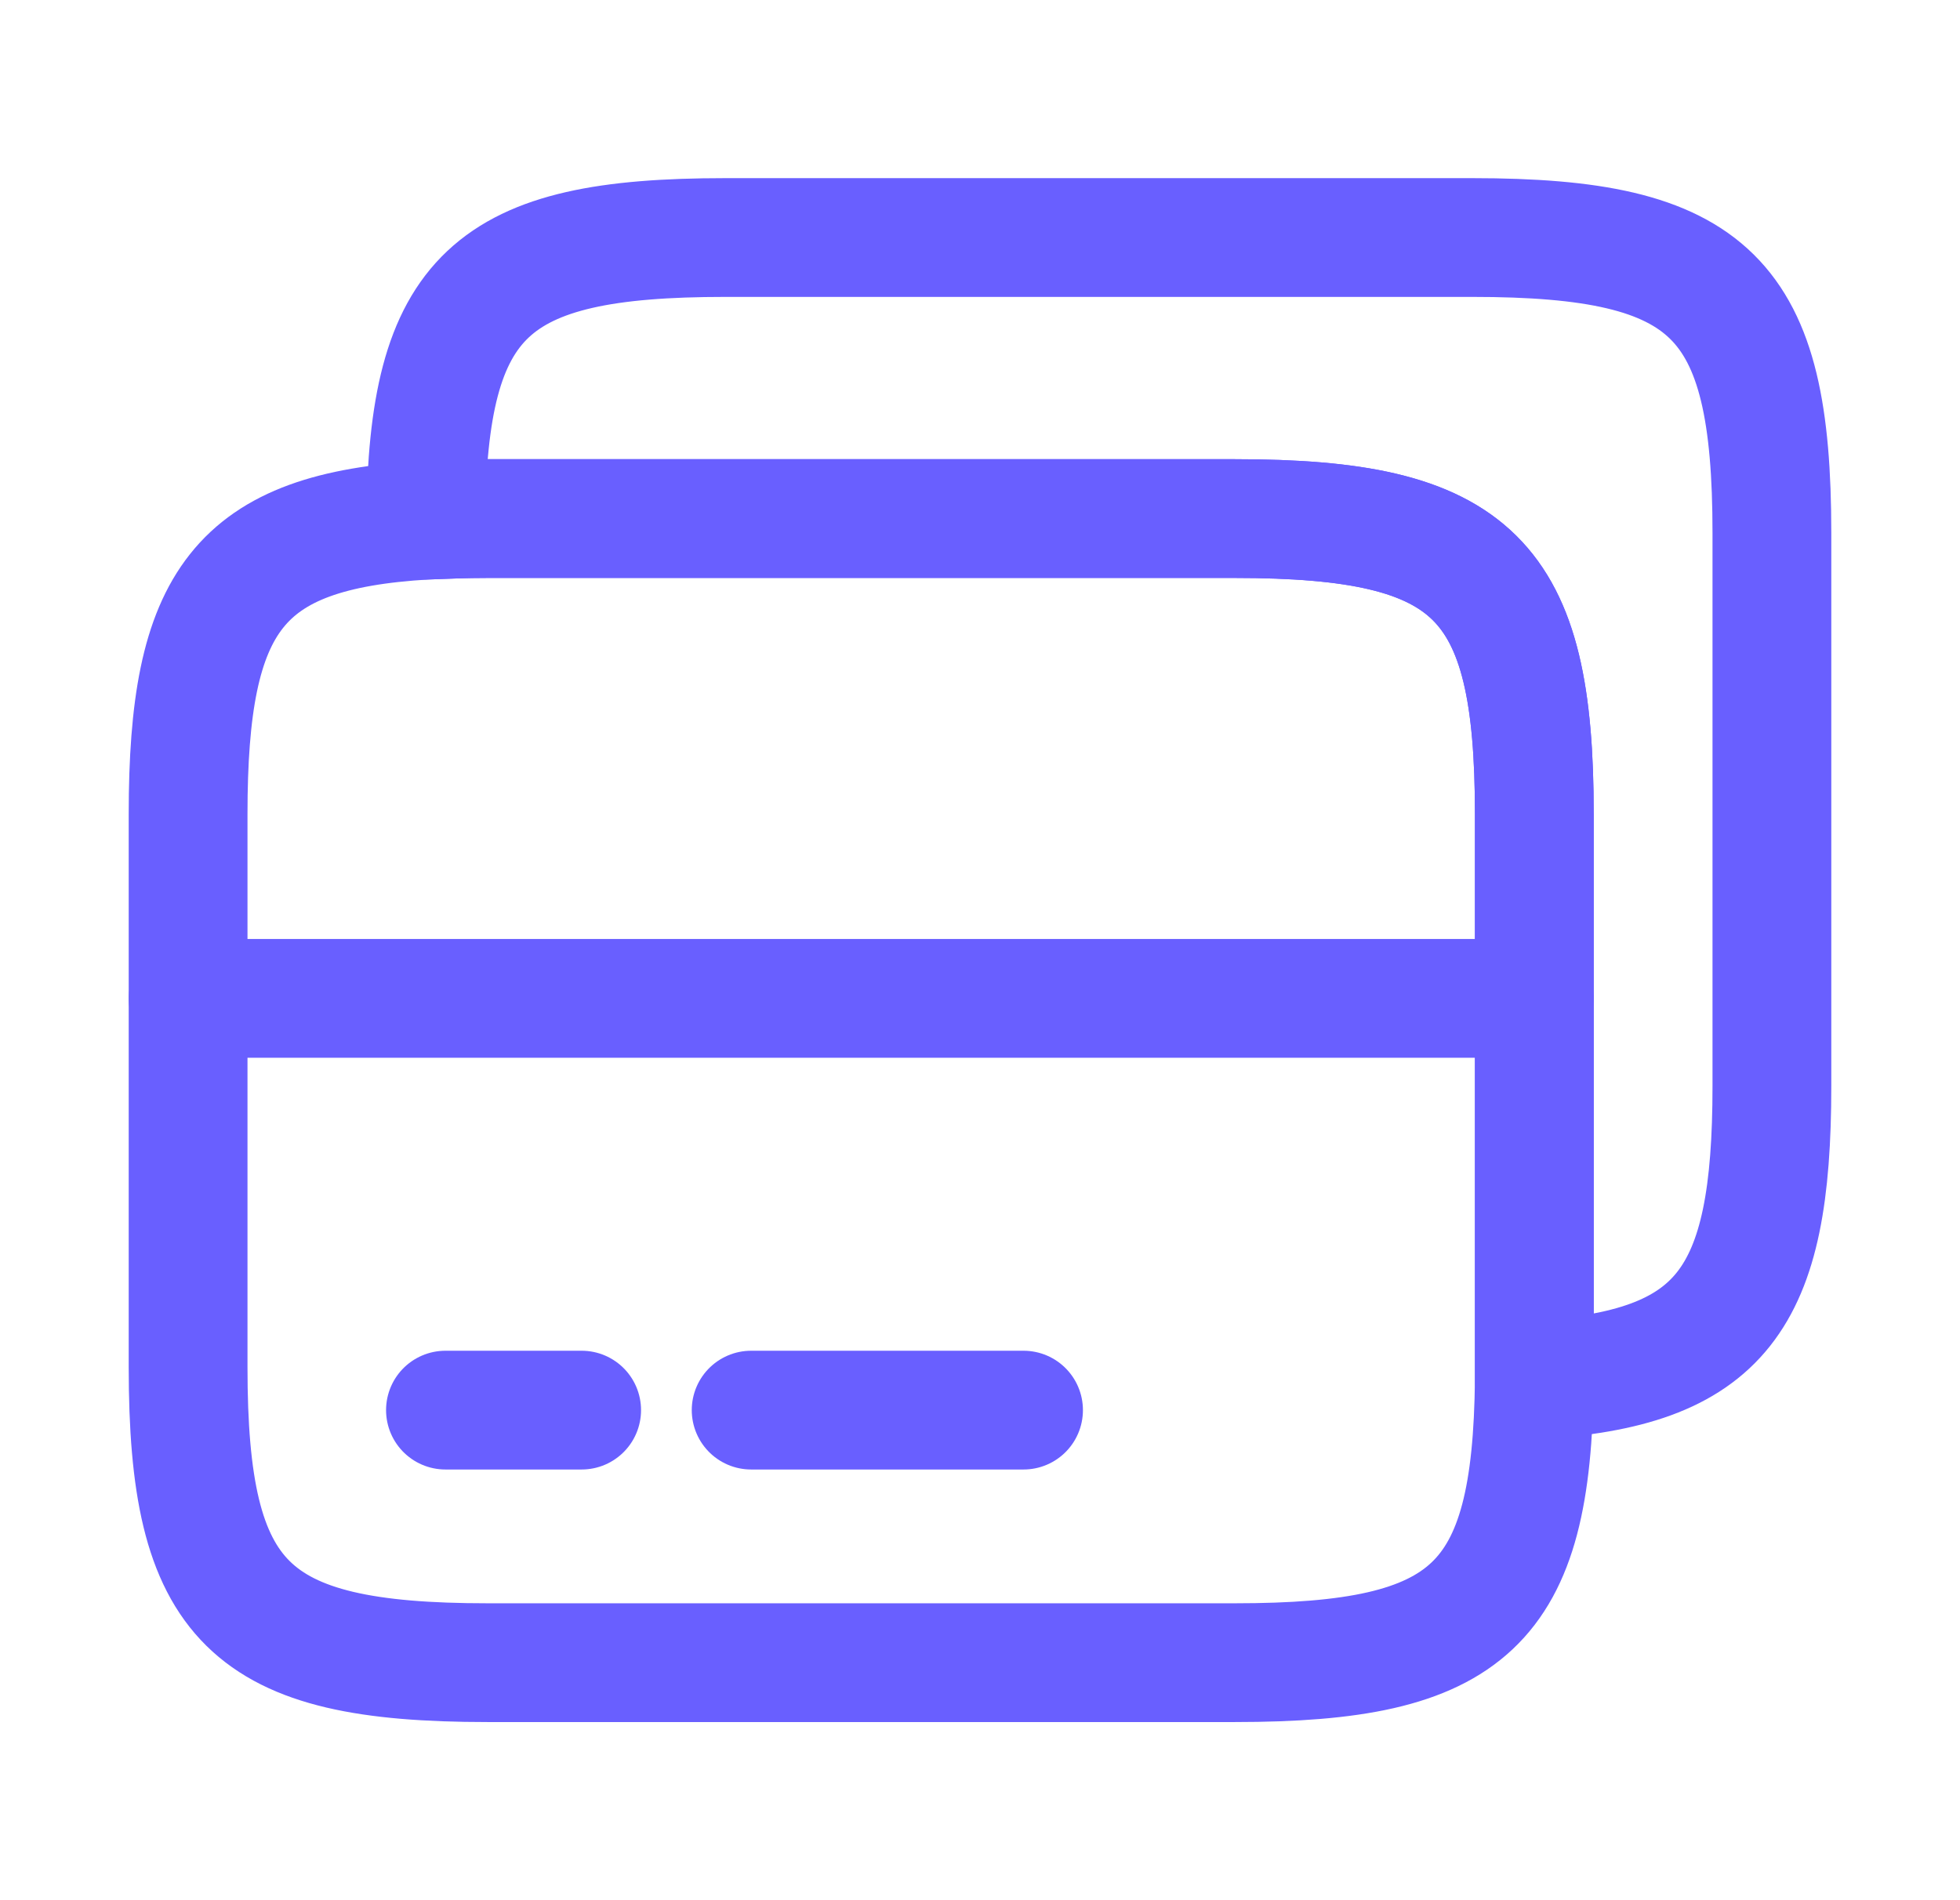 <svg width="33" height="32" viewBox="0 0 33 32" fill="none" xmlns="http://www.w3.org/2000/svg">
<path d="M3.167 16.813H25.833" stroke="#695FFF" stroke-width="2" stroke-miterlimit="10" stroke-linecap="round" stroke-linejoin="round"/>
<path d="M25.833 13.707V23.24C25.793 27.04 24.753 28 20.793 28H8.207C4.18 28 3.167 27 3.167 23.027V13.707C3.167 10.107 4.007 8.947 7.167 8.76C7.487 8.747 7.833 8.733 8.207 8.733H20.793C24.82 8.733 25.833 9.733 25.833 13.707Z" stroke="#695FFF" stroke-width="2" stroke-linecap="round" stroke-linejoin="round"/>
<path d="M29.833 8.973V18.293C29.833 21.893 28.993 23.053 25.833 23.24V13.707C25.833 9.733 24.82 8.733 20.793 8.733H8.207C7.833 8.733 7.487 8.747 7.167 8.76C7.207 4.96 8.247 4 12.207 4H24.793C28.82 4 29.833 5 29.833 8.973Z" stroke="#695FFF" stroke-width="2" stroke-linecap="round" stroke-linejoin="round"/>
<path d="M7.5 23.747H9.793" stroke="#695FFF" stroke-width="2" stroke-miterlimit="10" stroke-linecap="round" stroke-linejoin="round"/>
<path d="M12.647 23.747H17.233" stroke="#695FFF" stroke-width="2" stroke-miterlimit="10" stroke-linecap="round" stroke-linejoin="round"/>
</svg>
